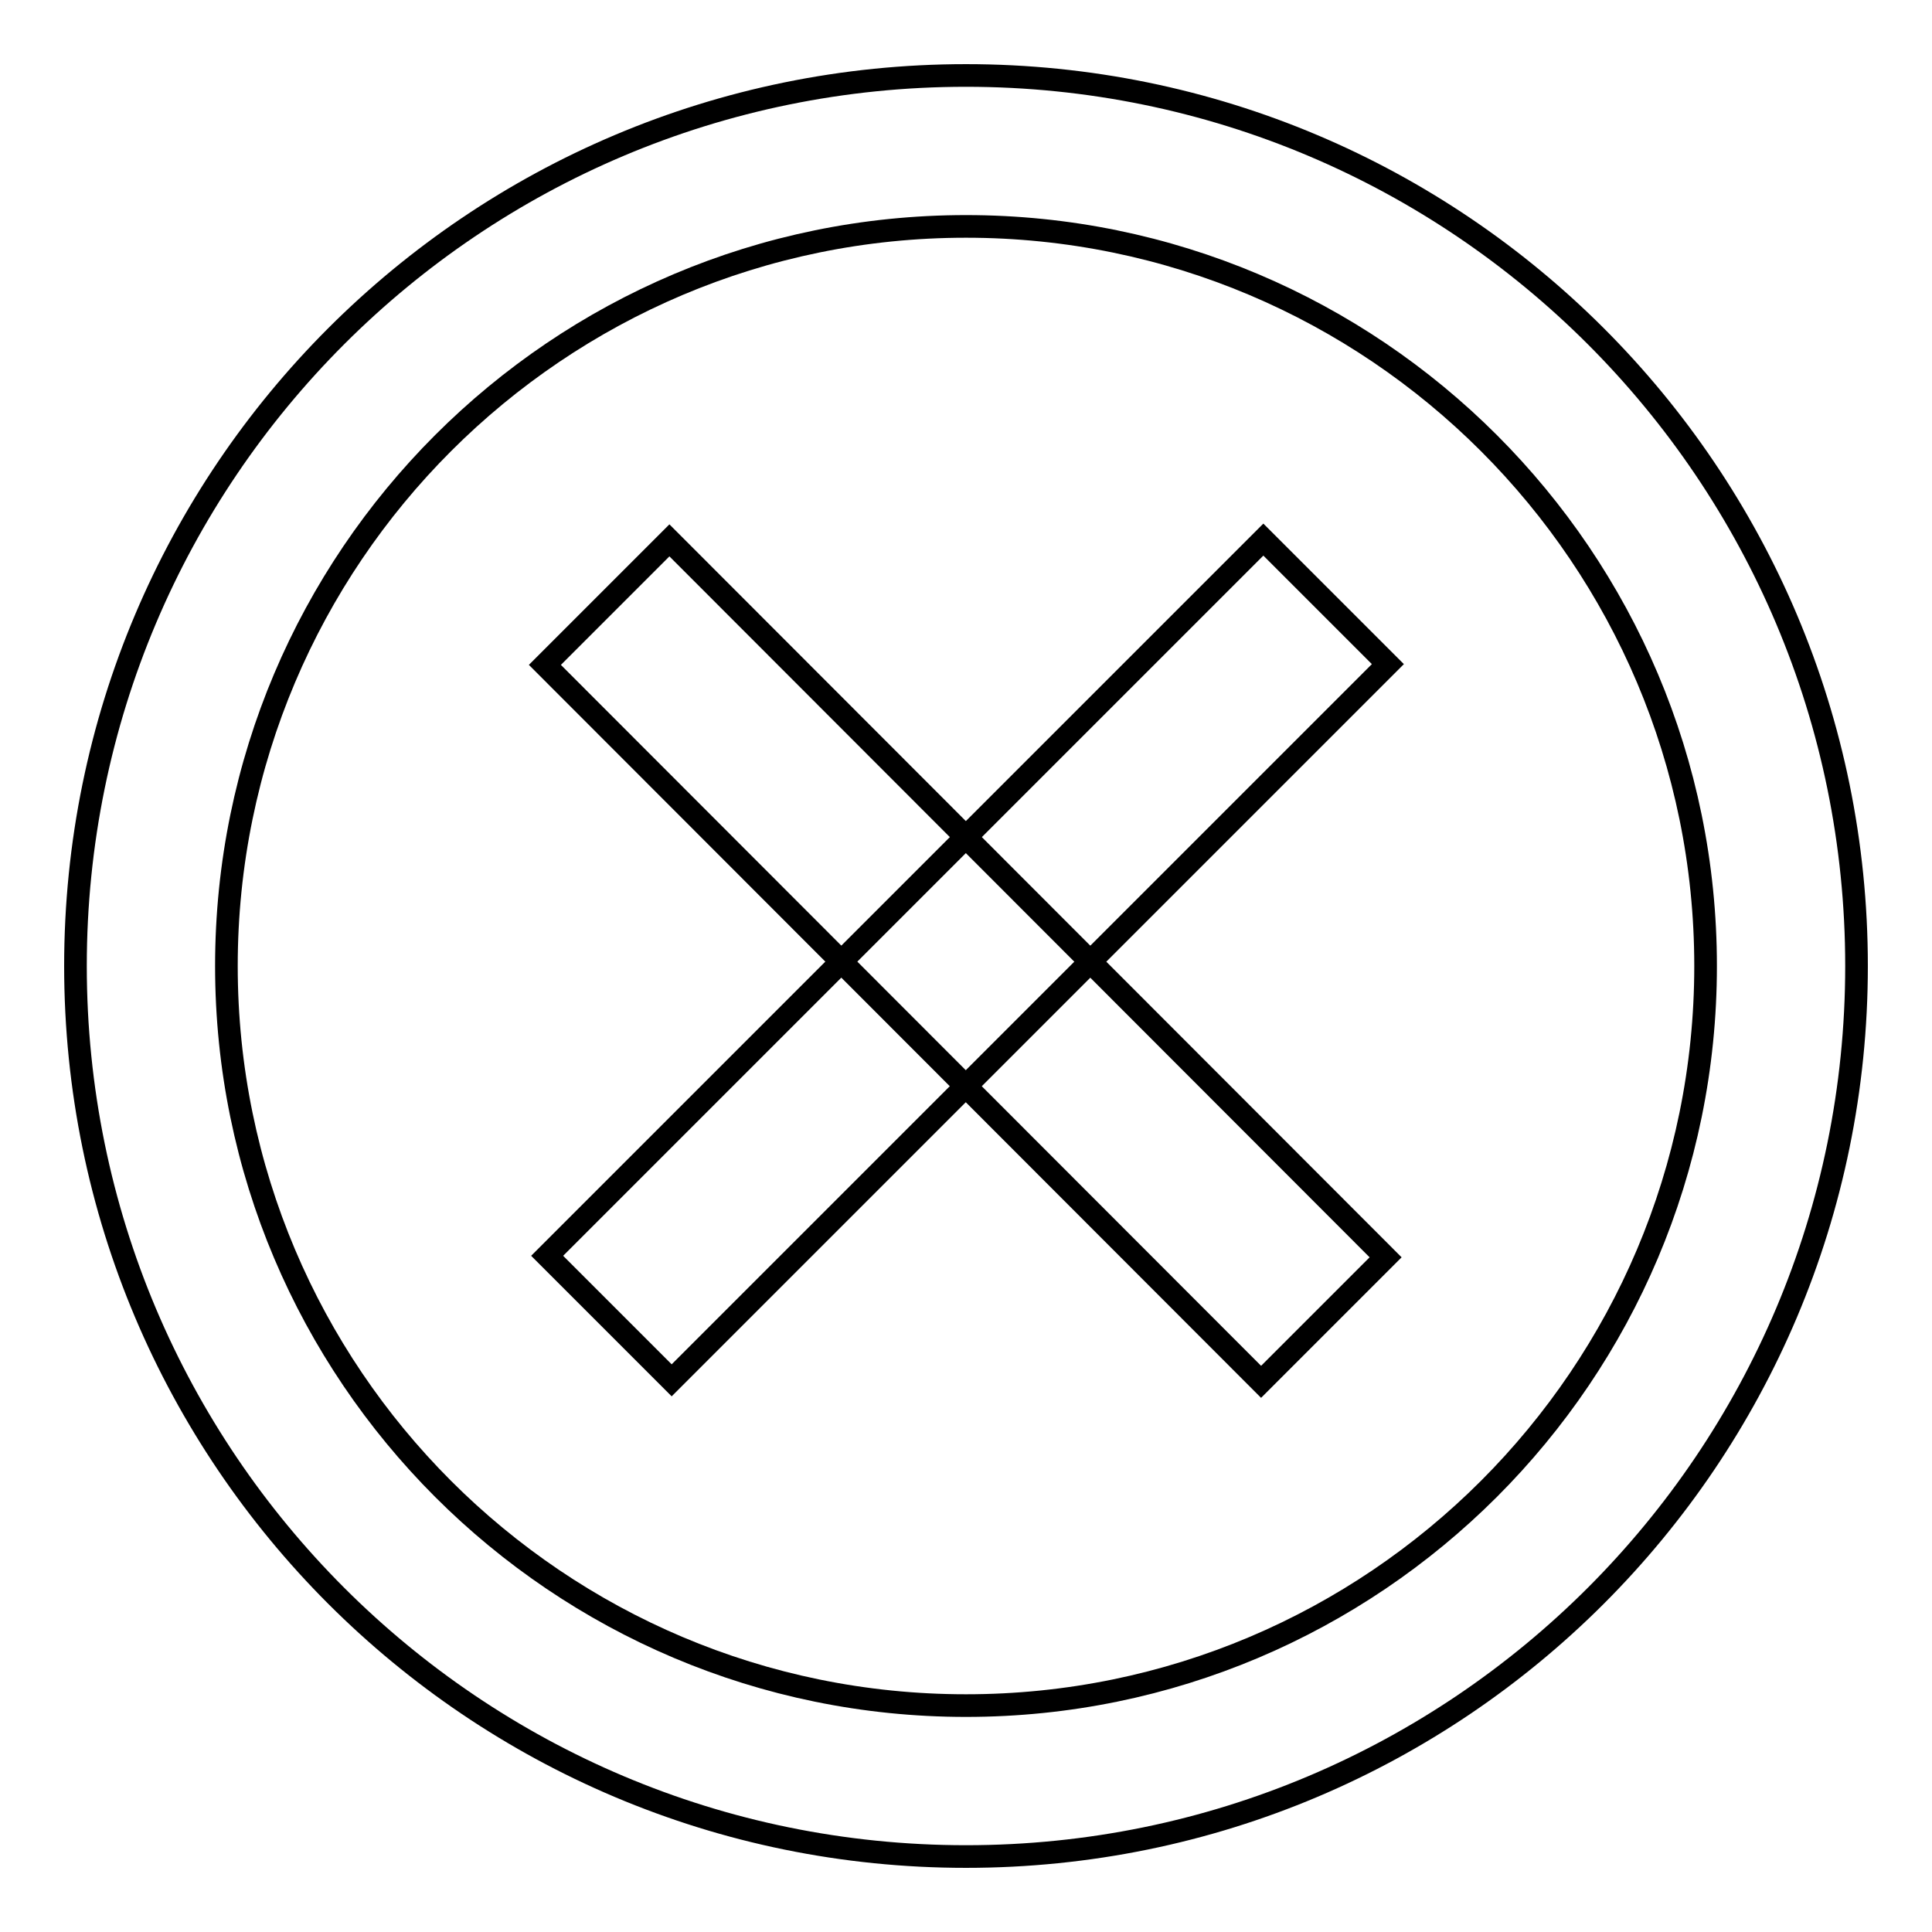 <?xml version="1.0" encoding="utf-8"?>
<!-- Svg Vector Icons : http://www.onlinewebfonts.com/icon -->
<!DOCTYPE svg PUBLIC "-//W3C//DTD SVG 1.1//EN" "http://www.w3.org/Graphics/SVG/1.1/DTD/svg11.dtd">
<svg version="1.1" xmlns="http://www.w3.org/2000/svg" xmlns:xlink="http://www.w3.org/1999/xlink" x="0px" y="0px" viewBox="0 0 256 256" enable-background="new 0 0 256 256" xml:space="preserve">
<g> <path stroke-width="3" fill-opacity="0" stroke="#000000"  d="M10,128c0,65.2,52.8,118,118,118c65.2,0,118-52.8,118-118c0-65.2-52.8-118-118-118C62.8,10,10,62.8,10,128z "/> <path stroke-width="3" fill-opacity="0" stroke="#000000"  d="M30,128c0,54.1,43.9,98,98,98s98-43.9,98-98l0,0c0-54.1-43.9-98-98-98S30,73.9,30,128L30,128z"/> <path stroke-width="3" fill-opacity="0" stroke="#000000"  d="M167.4,71.5L183.9,88L89,182.9l-16.5-16.5L167.4,71.5z"/> <path stroke-width="3" fill-opacity="0" stroke="#000000"  d="M183.6,166.6l-16.5,16.5L72.2,88.1l16.5-16.5L183.6,166.6z"/></g>
</svg>